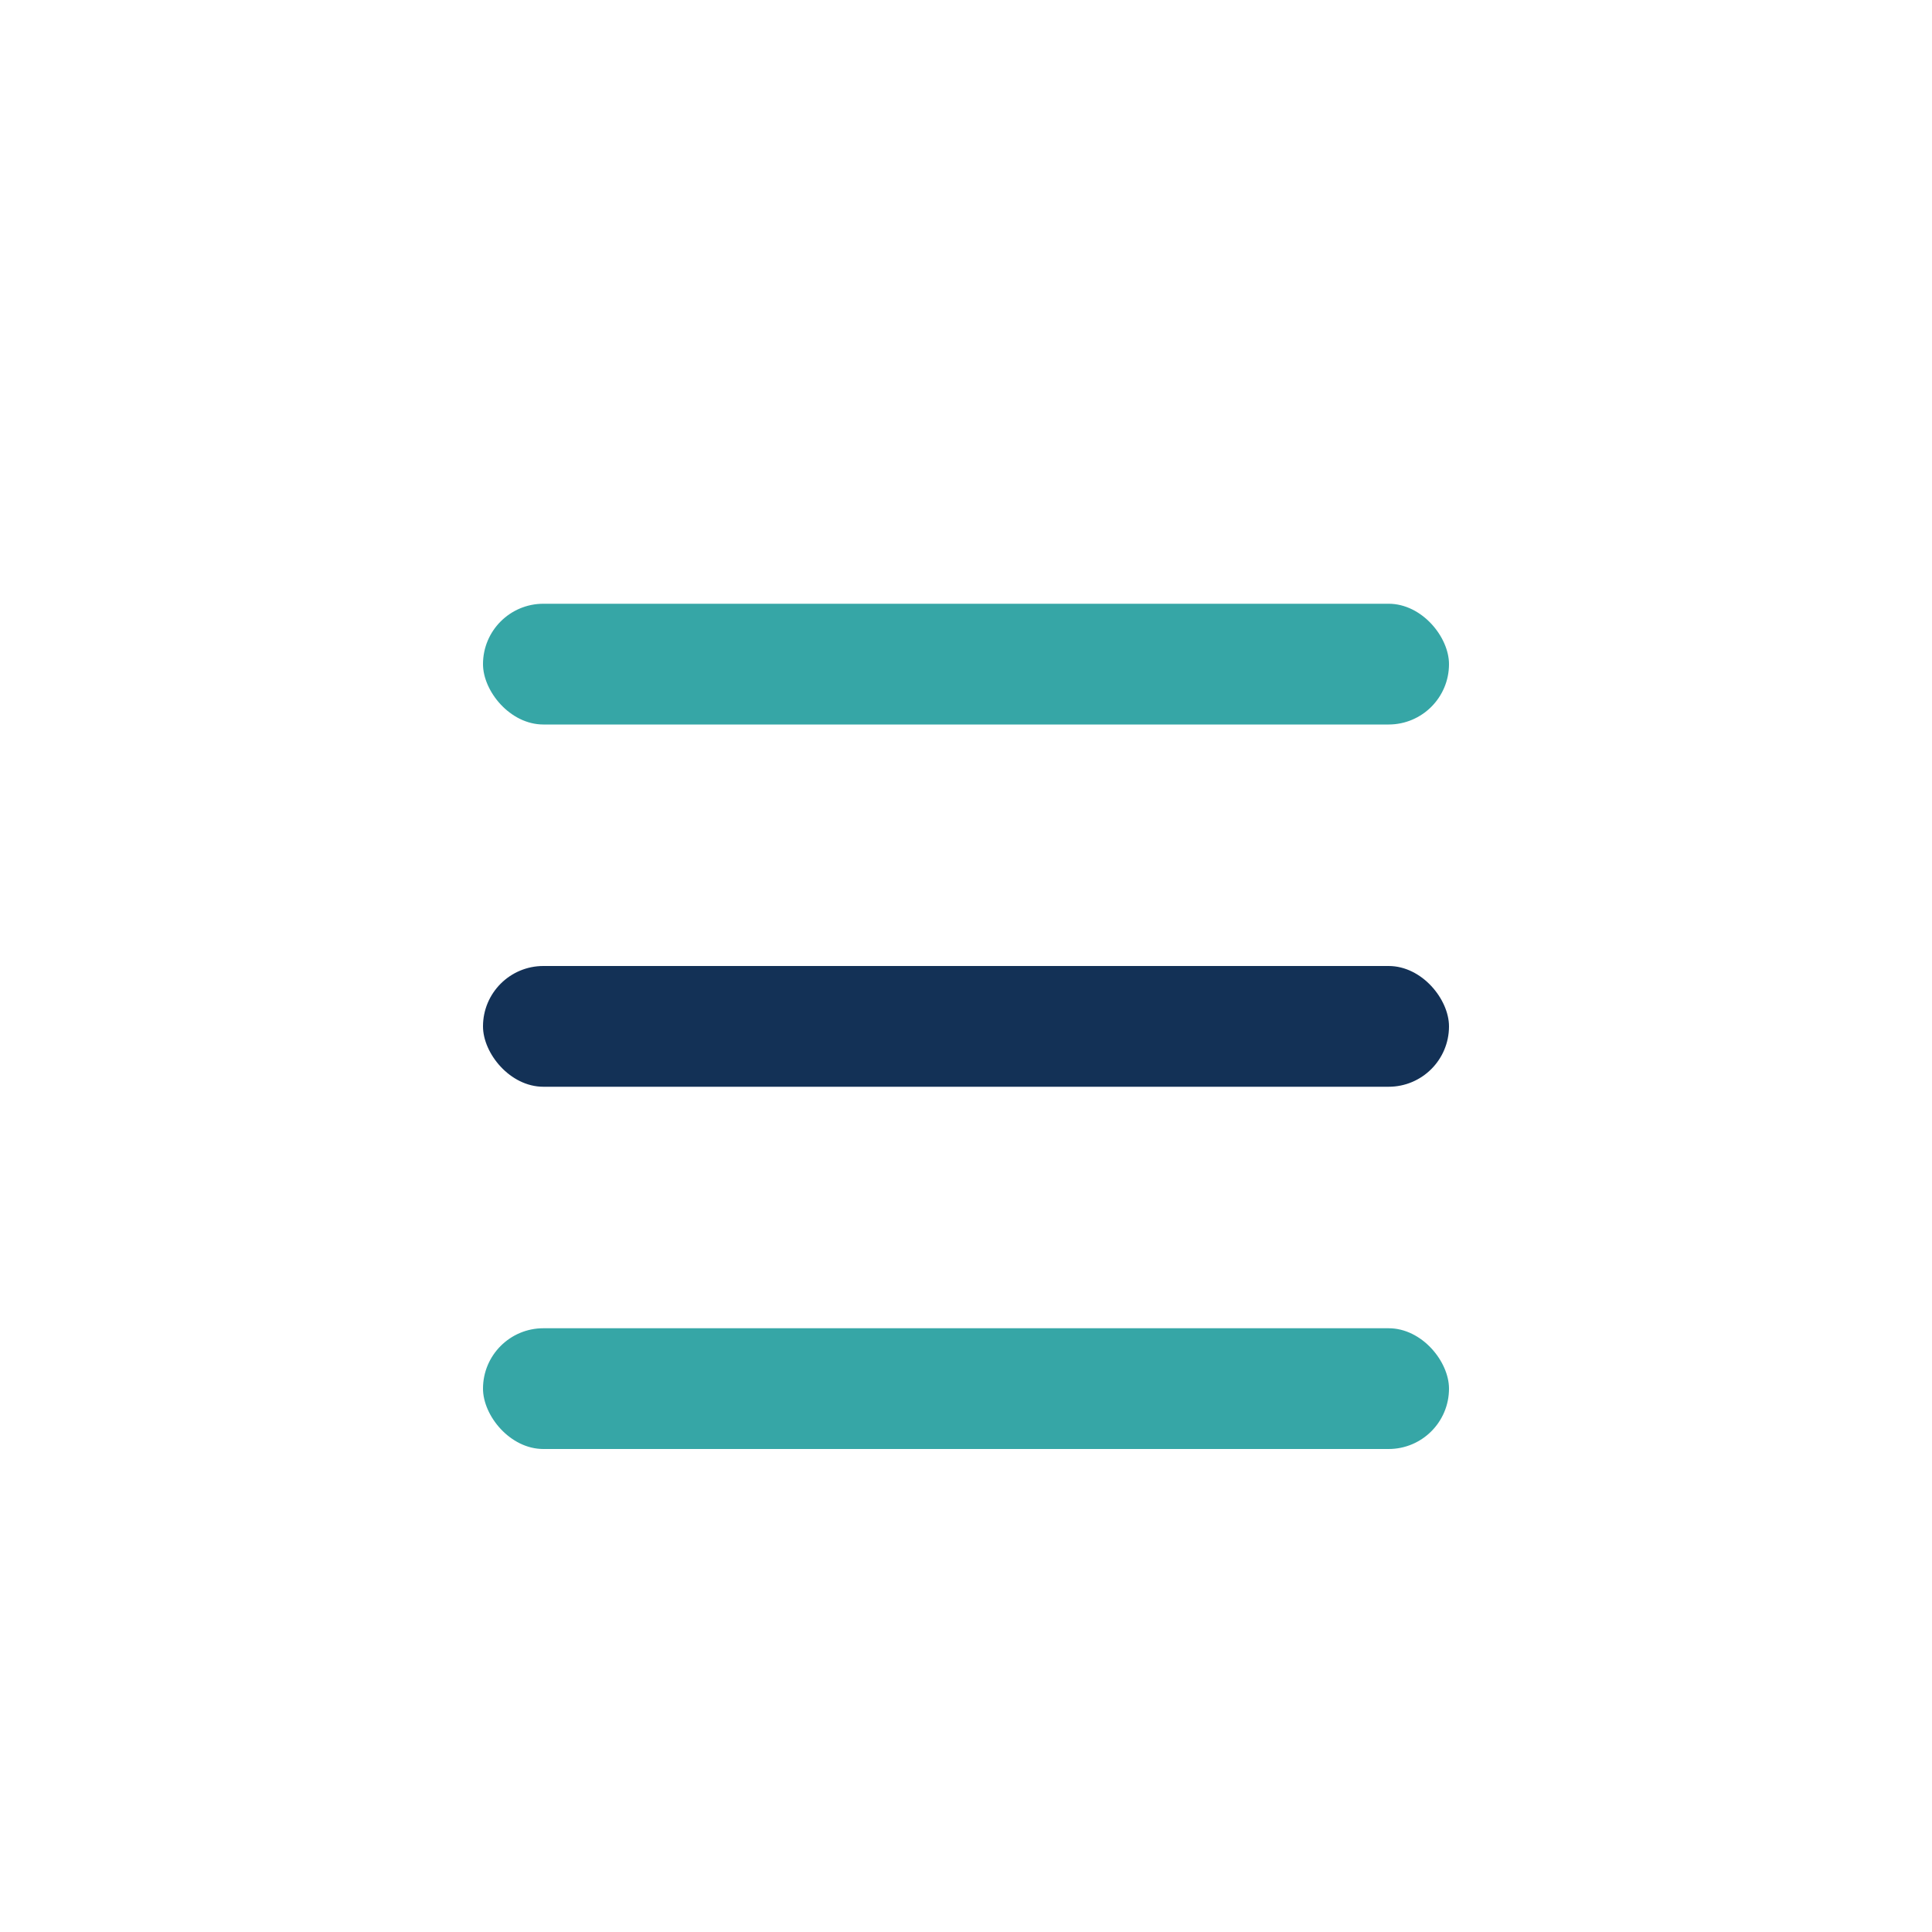 <?xml version="1.0" encoding="UTF-8"?>
<svg xmlns="http://www.w3.org/2000/svg" width="32" height="32" viewBox="0 0 32 32"><rect x="8" y="10" width="16" height="2" rx="1" fill="#36A6A6"/><rect x="8" y="16" width="16" height="2" rx="1" fill="#133156"/><rect x="8" y="22" width="16" height="2" rx="1" fill="#36A6A6"/></svg>